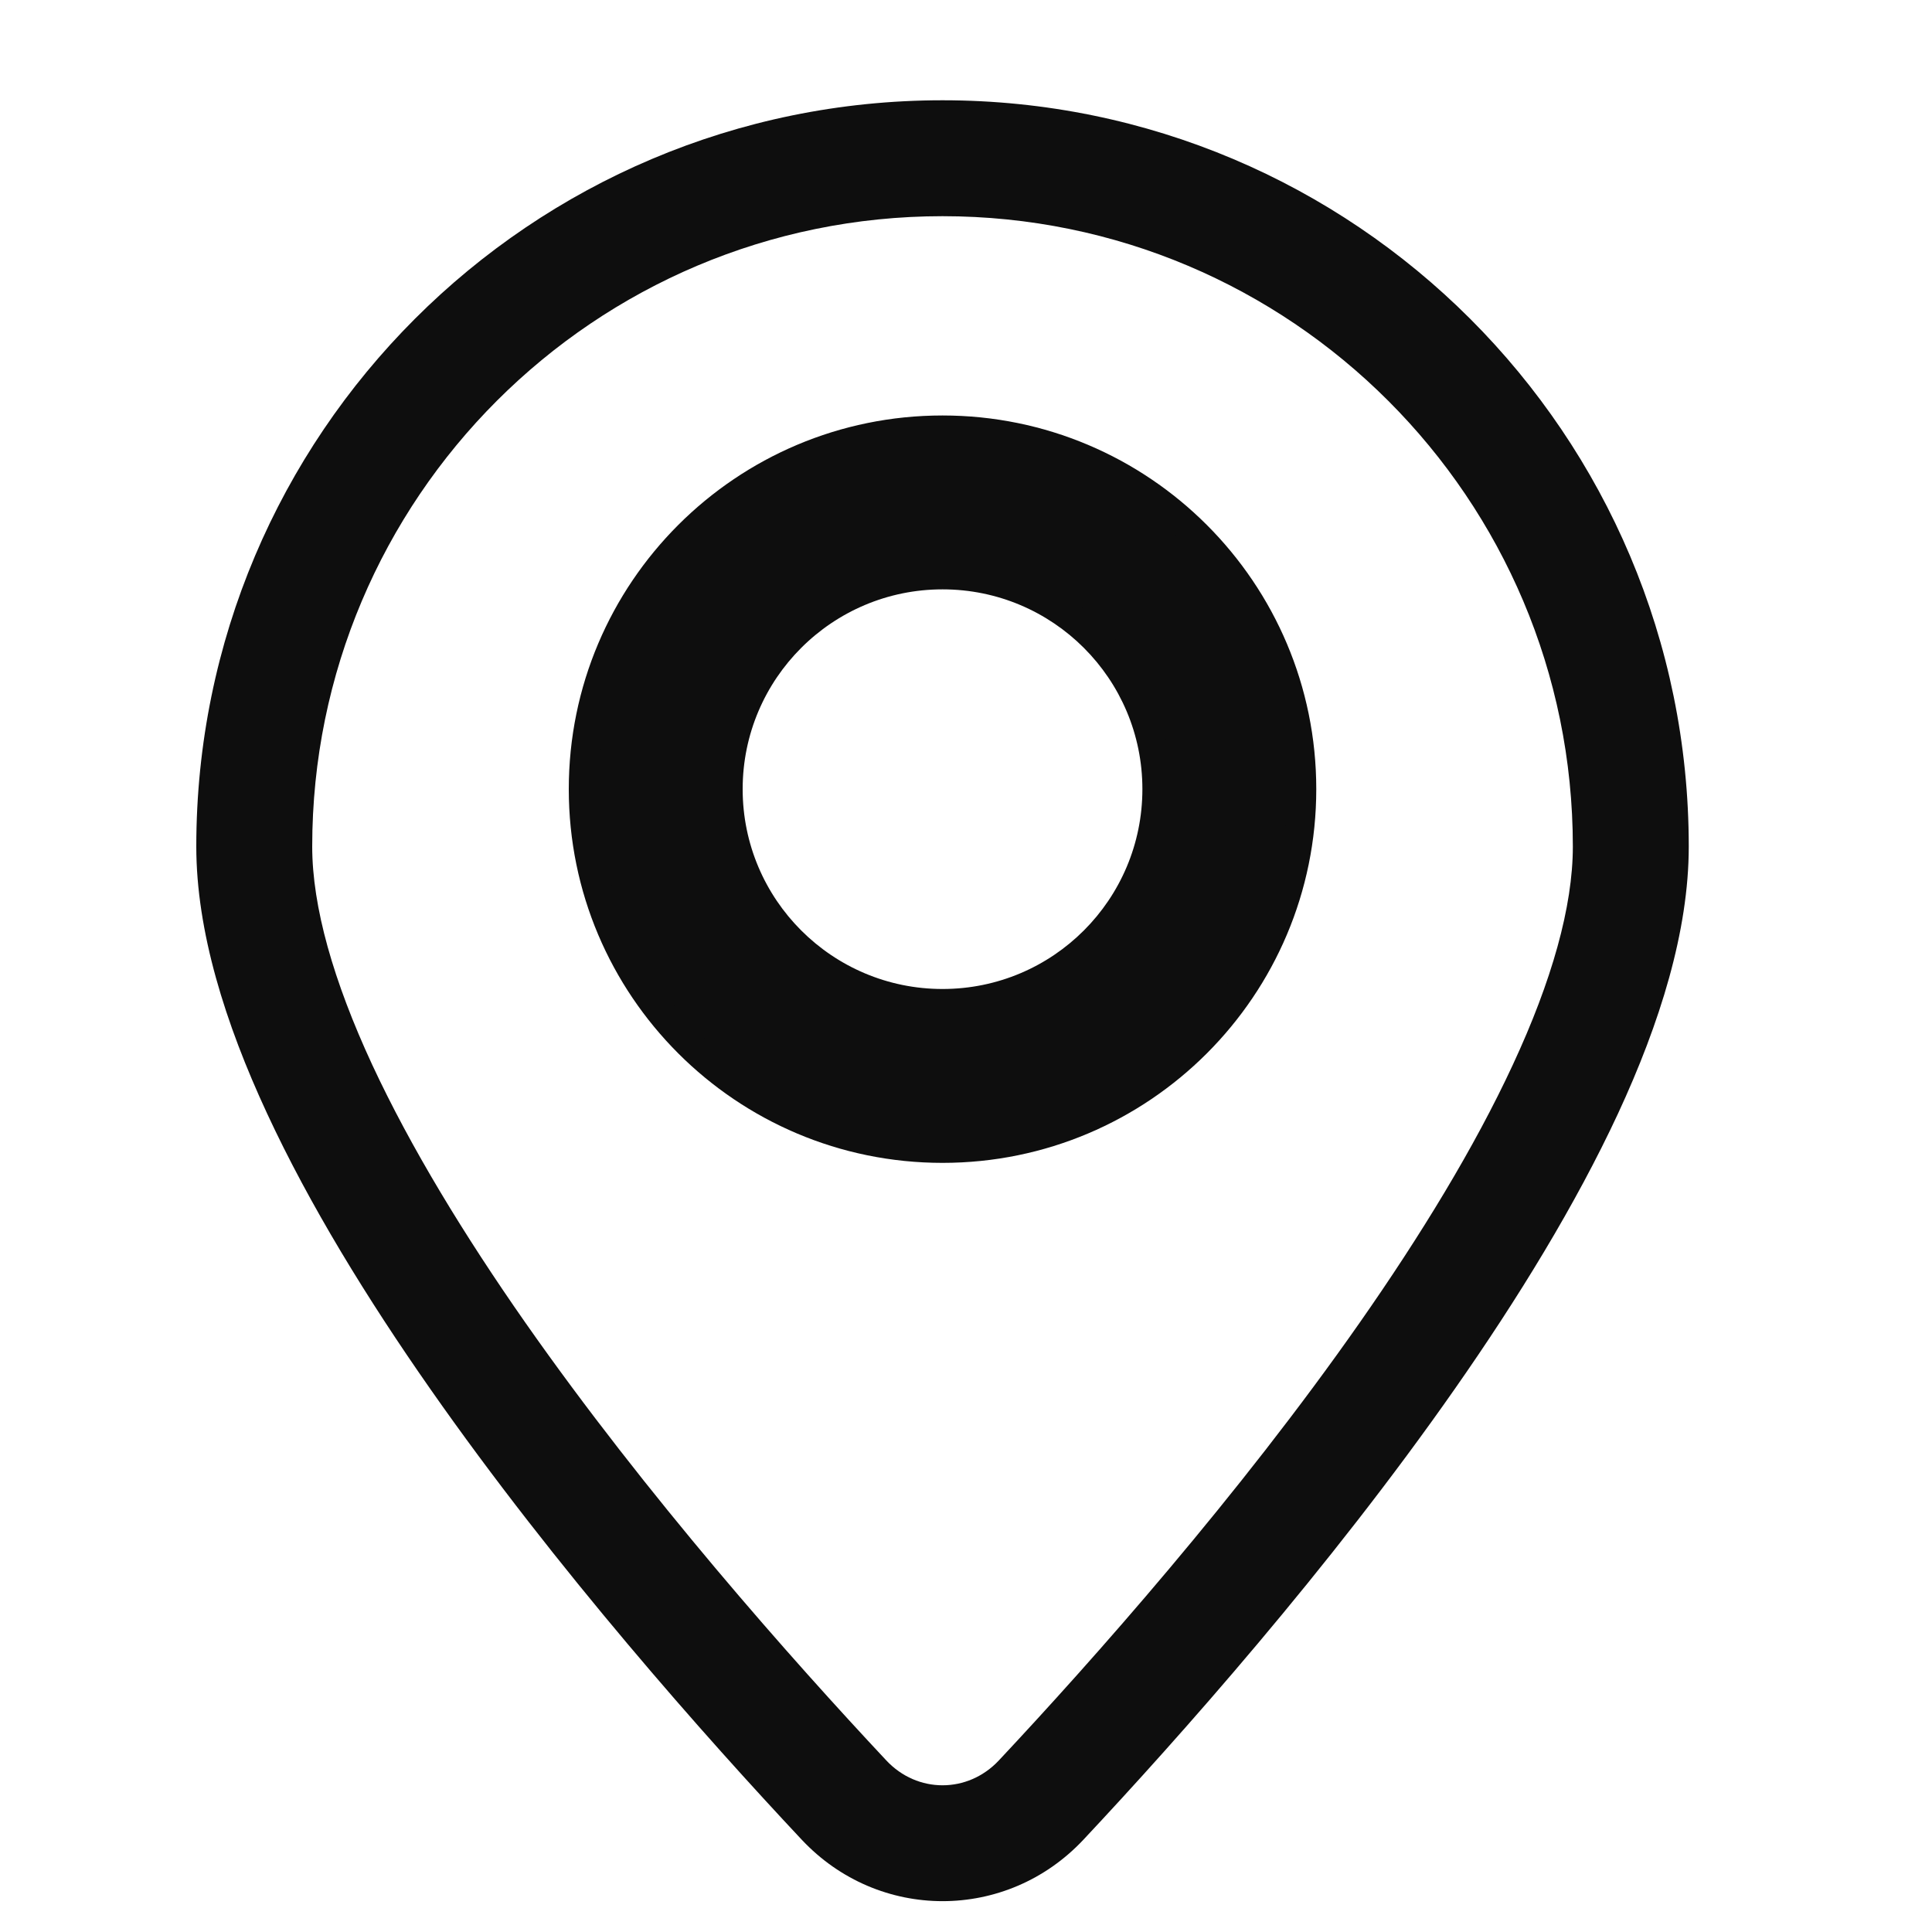 <svg width="20" height="20" viewBox="0 0 20 20" fill="none" xmlns="http://www.w3.org/2000/svg">
<path fill-rule="evenodd" clip-rule="evenodd" d="M9.757 2.238C6.154 2.238 3.232 5.159 3.232 8.763C3.232 9.387 3.451 10.155 3.853 11.022C4.252 11.88 4.809 12.792 5.437 13.69C6.694 15.486 8.198 17.181 9.175 18.224C9.496 18.567 10.018 18.567 10.34 18.224C11.317 17.181 12.821 15.486 14.077 13.69C14.705 12.792 15.263 11.88 15.661 11.022C16.064 10.155 16.282 9.387 16.282 8.763C16.282 5.159 13.361 2.238 9.757 2.238ZM2.032 8.763C2.032 4.497 5.491 1.038 9.757 1.038C14.024 1.038 17.482 4.497 17.482 8.763C17.482 9.638 17.184 10.591 16.75 11.527C16.311 12.471 15.712 13.446 15.06 14.378C13.757 16.242 12.209 17.984 11.216 19.044C10.42 19.893 9.095 19.893 8.299 19.044C7.305 17.984 5.757 16.242 4.454 14.378C3.802 13.446 3.203 12.471 2.765 11.527C2.33 10.591 2.032 9.638 2.032 8.763ZM9.757 6.101C8.615 6.101 7.688 7.027 7.688 8.169C7.688 9.312 8.615 10.238 9.757 10.238C10.9 10.238 11.826 9.312 11.826 8.169C11.826 7.027 10.9 6.101 9.757 6.101ZM5.888 8.169C5.888 6.033 7.621 4.301 9.757 4.301C11.894 4.301 13.626 6.033 13.626 8.169C13.626 10.306 11.894 12.038 9.757 12.038C7.621 12.038 5.888 10.306 5.888 8.169Z" fill="#0E0E0E"/>
<circle cx="9.758" cy="8.17" r="2.969" stroke="#0E0E0E" stroke-width="1.2"/>
</svg>
